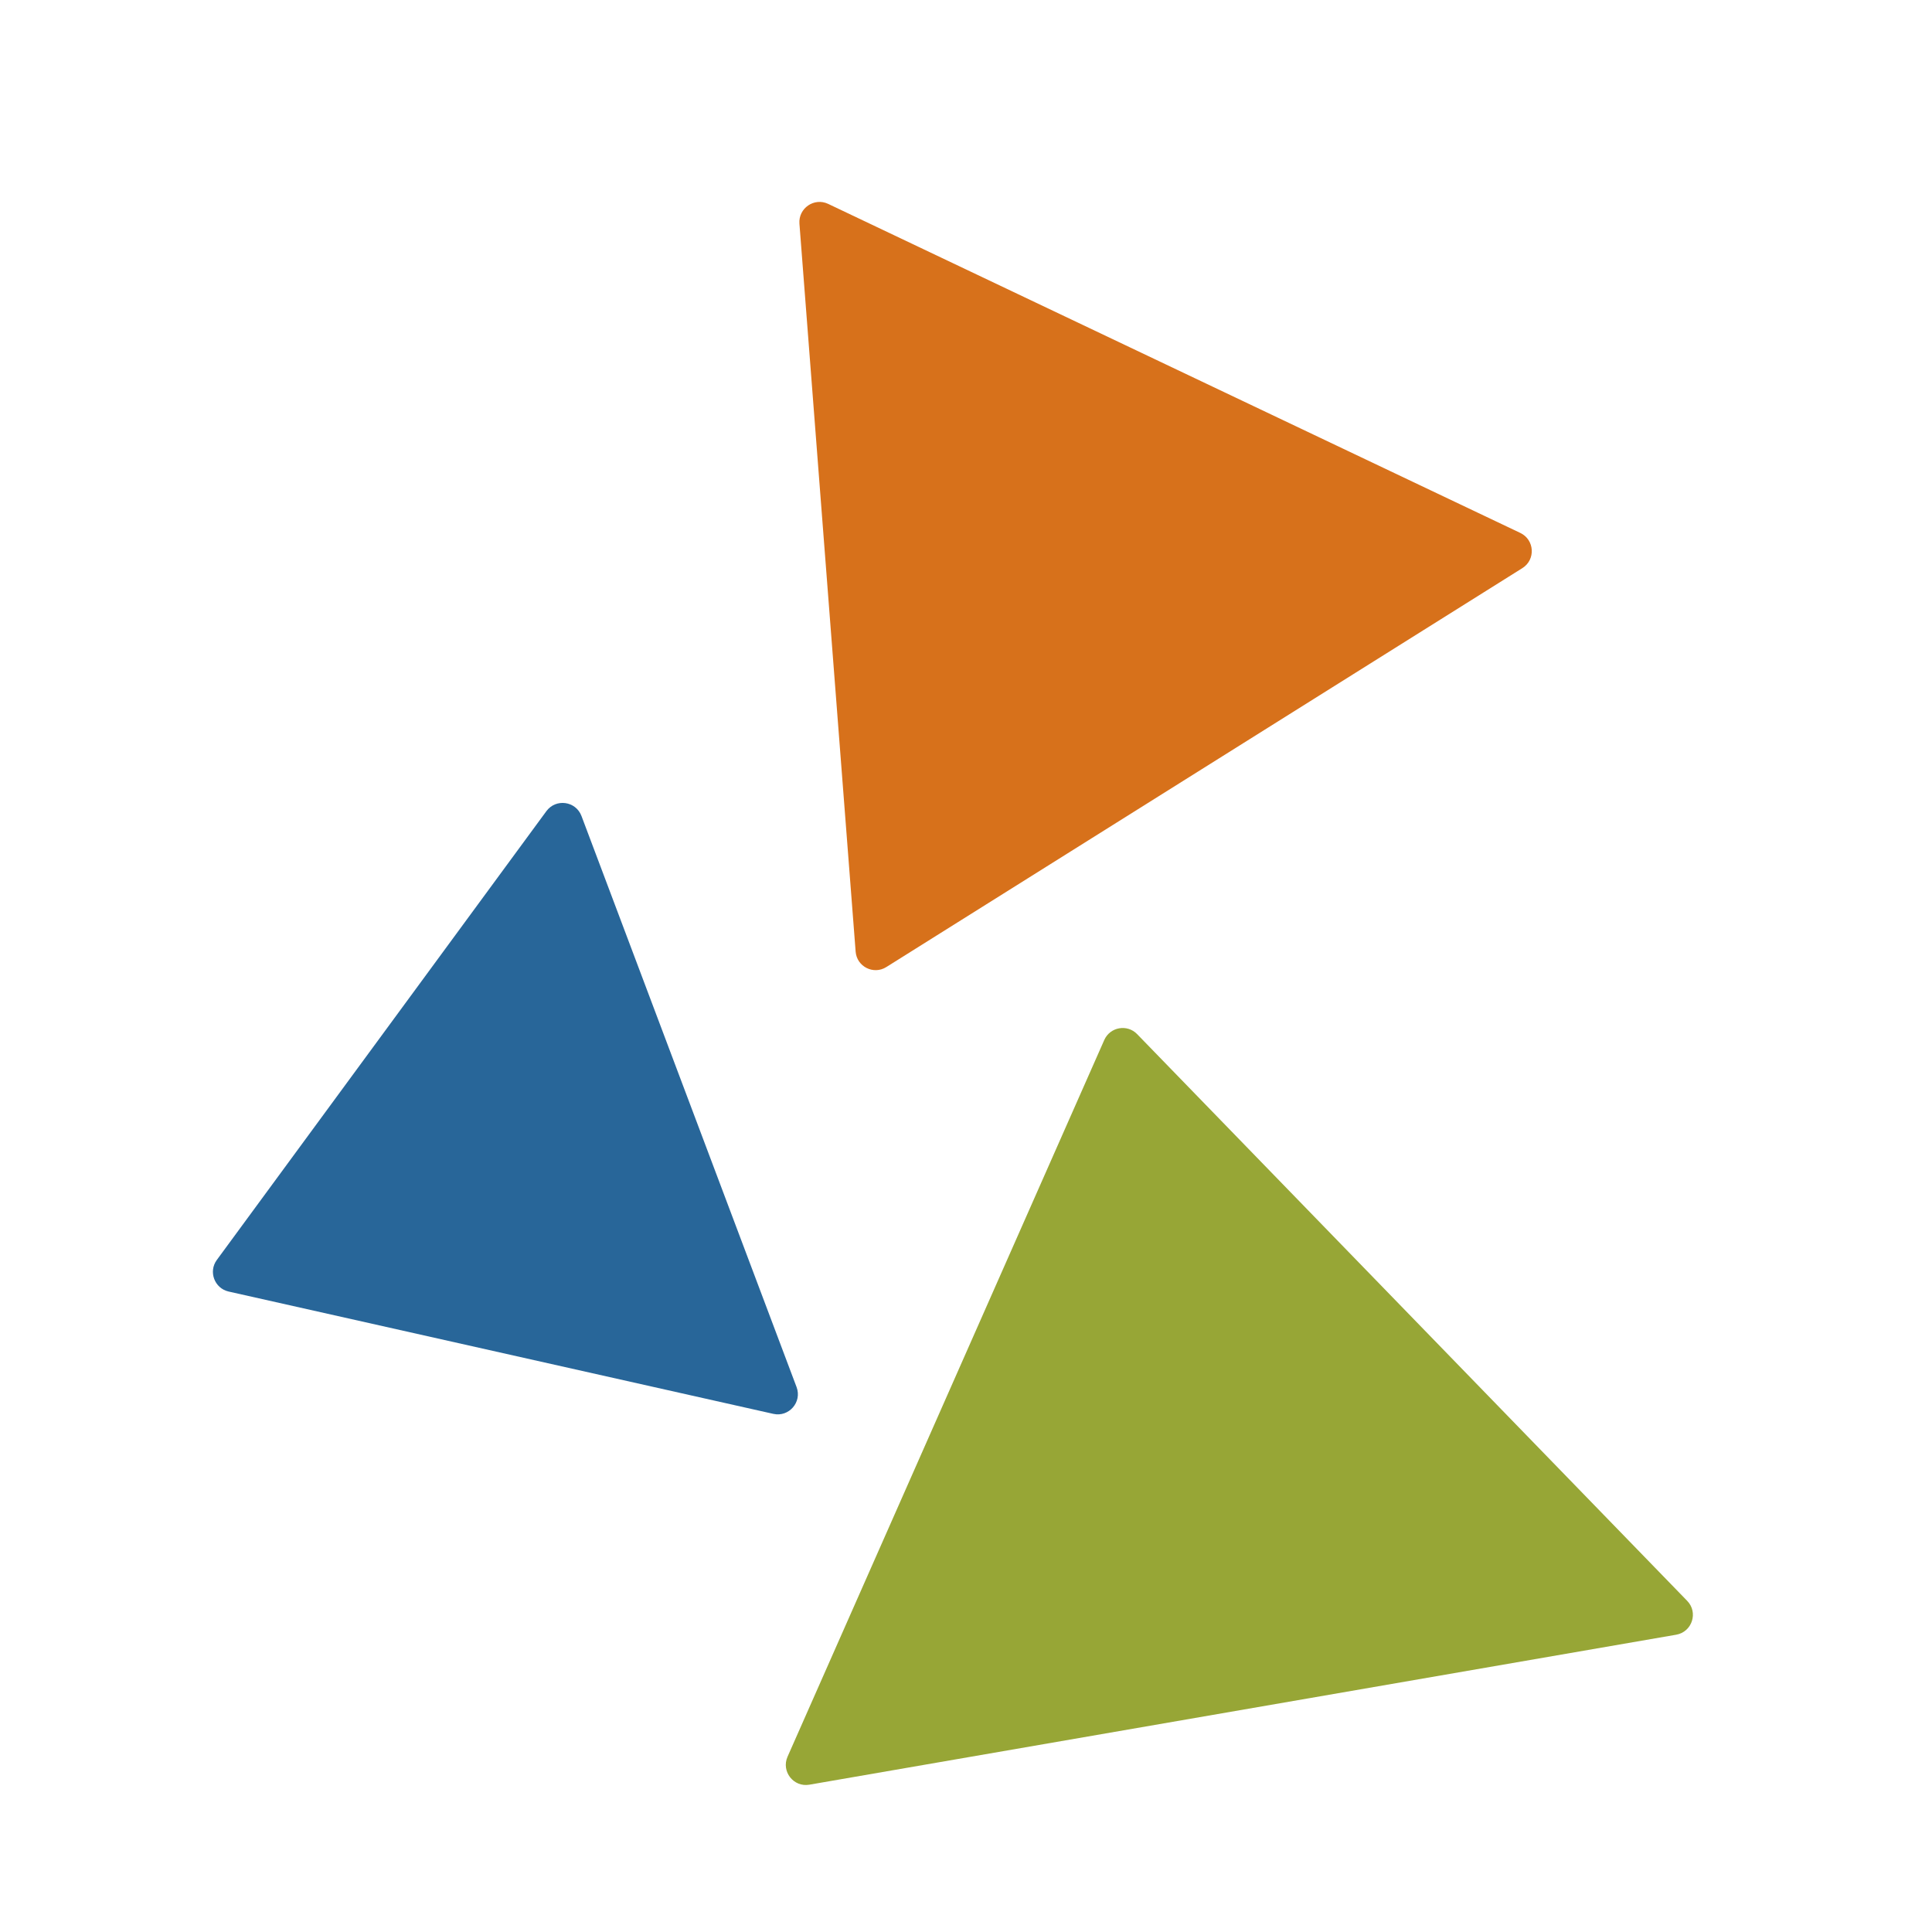 <?xml version="1.0" encoding="UTF-8"?> <svg xmlns="http://www.w3.org/2000/svg" width="32" height="32" viewBox="0 0 32 32" fill="none"><path d="M27.763 27.076L13.406 29.56C13.144 29.606 12.937 29.341 13.044 29.097L18.29 17.226C18.386 17.009 18.67 16.959 18.834 17.128L27.945 26.515C28.132 26.707 28.027 27.03 27.763 27.076Z" fill="#97A636"></path><path d="M9.631 13.515L13.194 22.975C13.287 23.223 13.067 23.476 12.809 23.418L3.787 21.392C3.553 21.339 3.449 21.063 3.591 20.869L9.05 13.435C9.207 13.222 9.537 13.267 9.631 13.515Z" fill="#286699"></path><path d="M13.717 3.377L25.181 8.827C25.418 8.94 25.438 9.27 25.215 9.41L14.681 16.017C14.469 16.151 14.191 16.011 14.172 15.761L13.241 3.704C13.222 3.449 13.486 3.267 13.717 3.377Z" fill="#D7711B"></path></svg> 